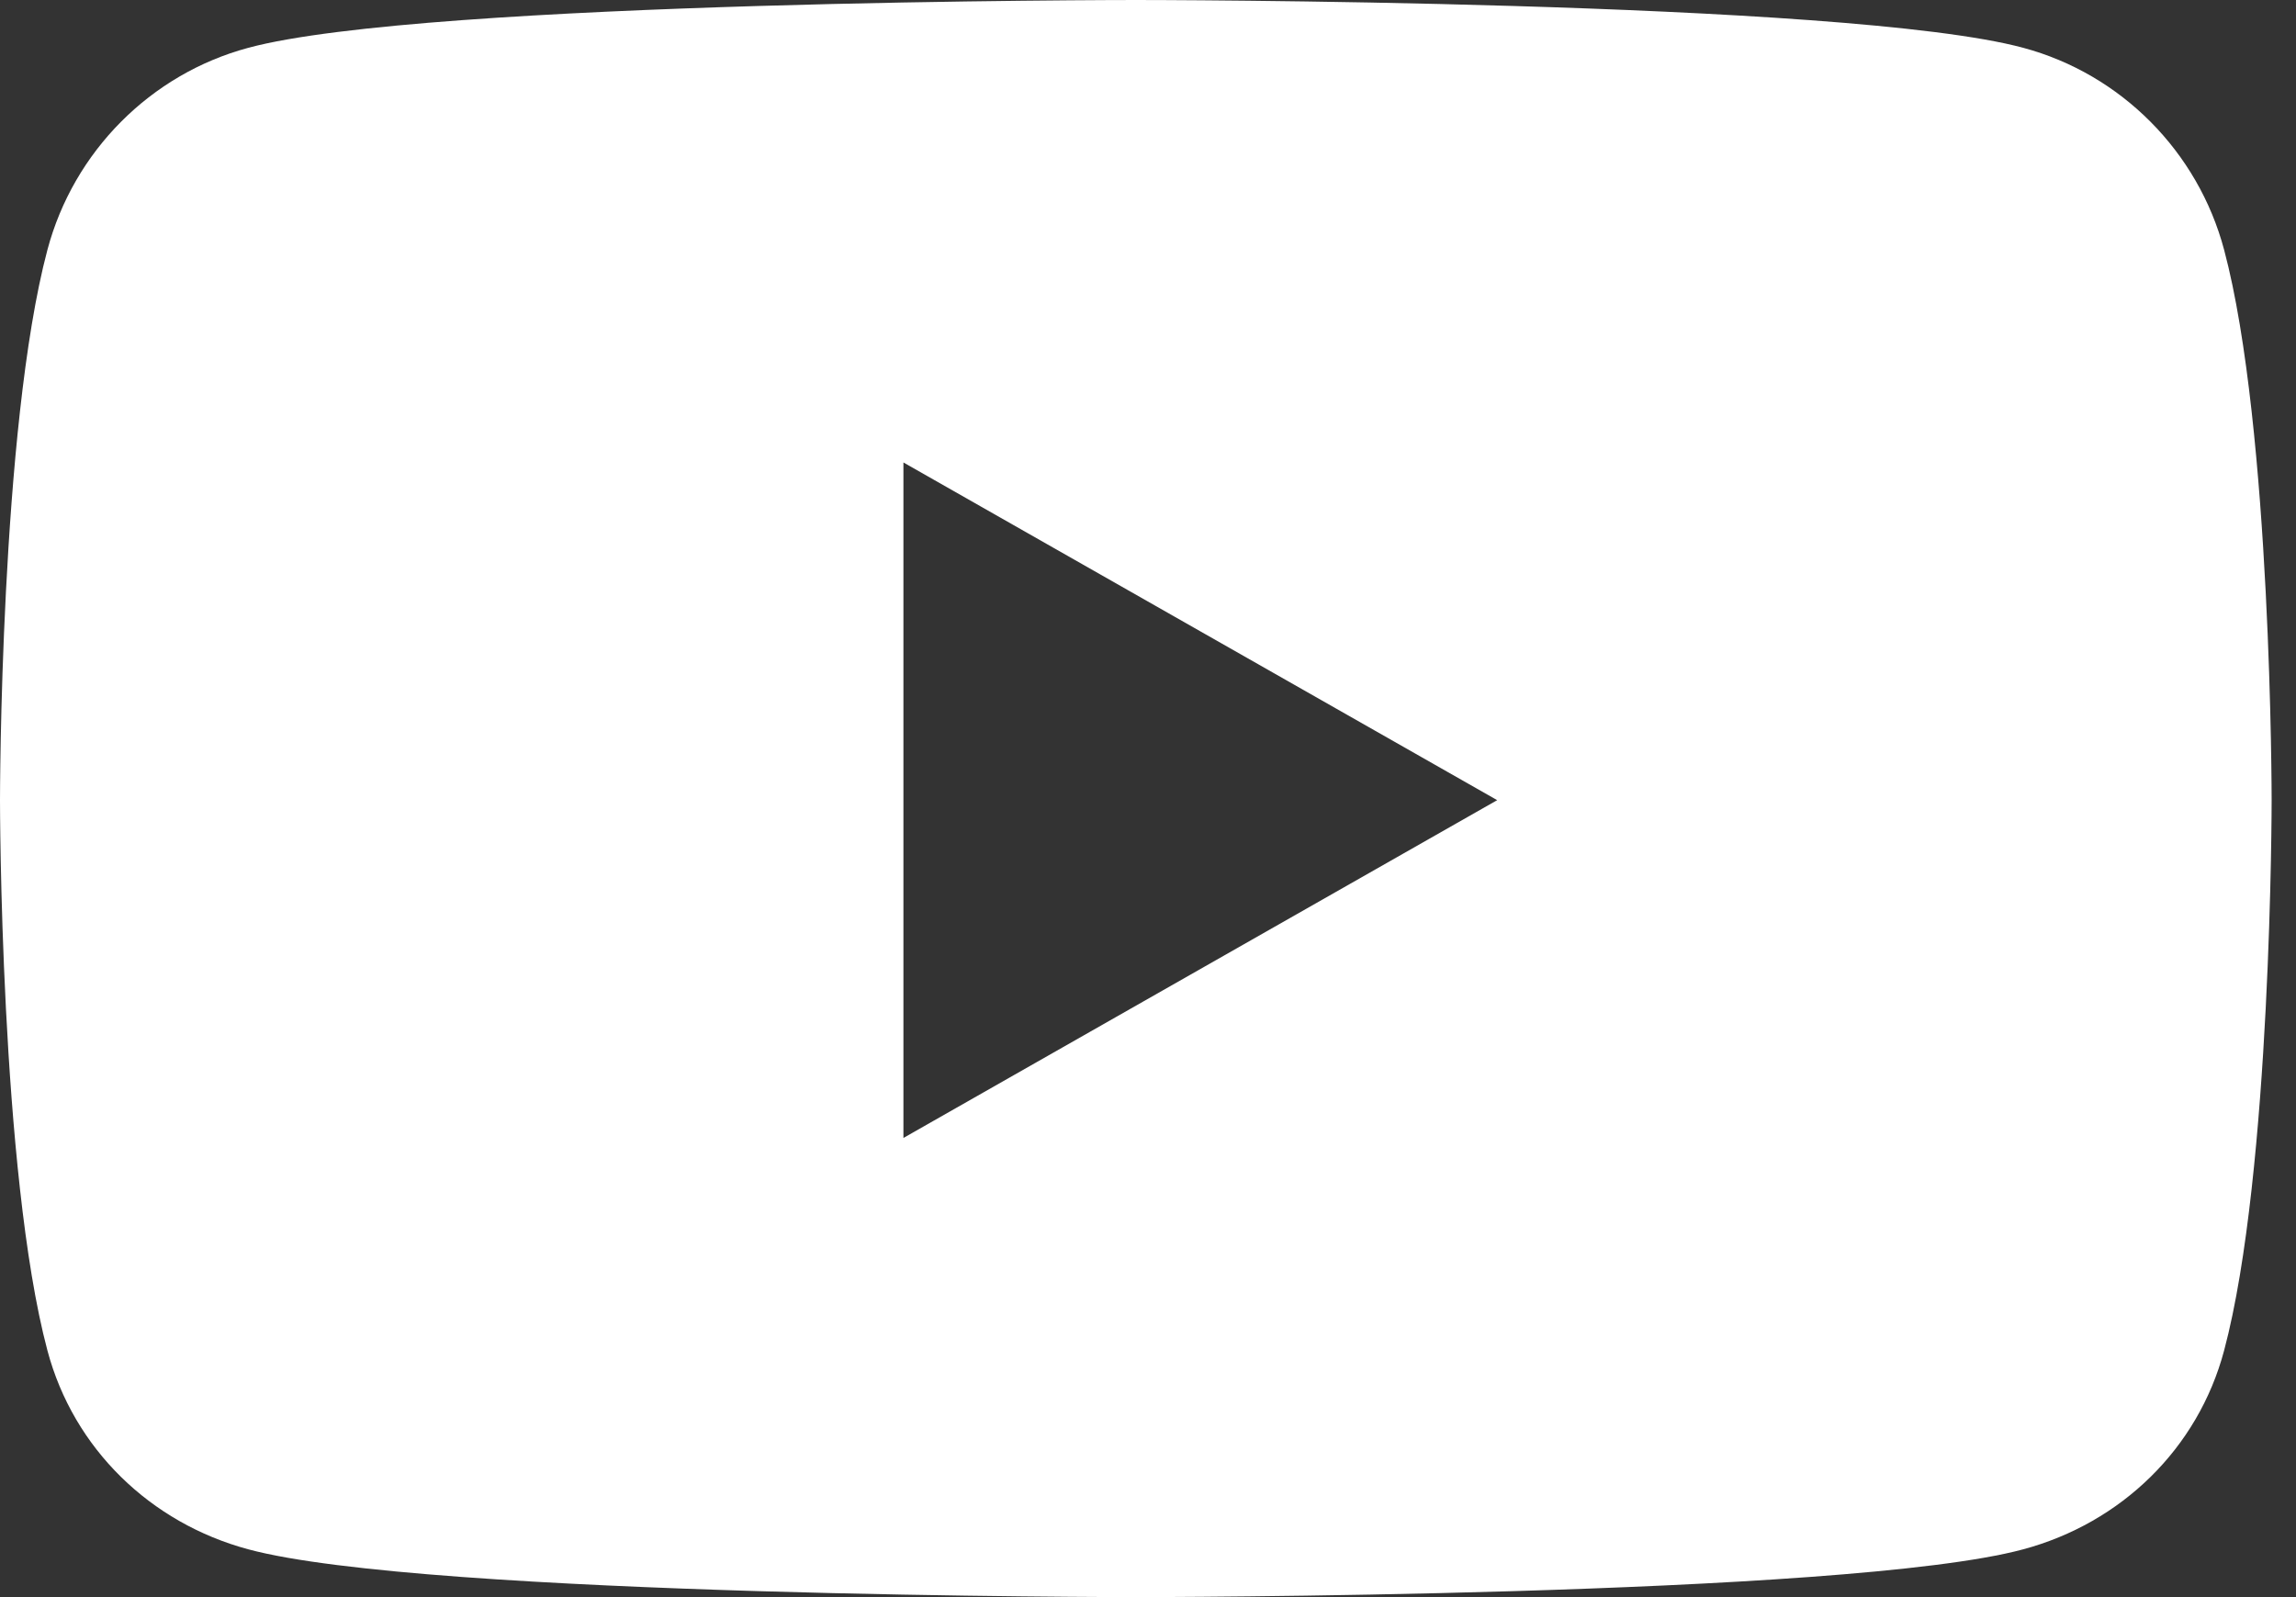 <svg width="23" height="16" viewBox="0 0 23 16" xmlns="http://www.w3.org/2000/svg">
<rect x="0" y="0" width="23" height="16" fill="#333333" stroke="none"/>
<path d="M22.28 2.503C22.018 1.518 21.247 0.742 20.268 0.479C18.494 0 11.378 0 11.378 0C11.378 0 4.262 0 2.487 0.479C1.508 0.742 0.737 1.518 0.475 2.503C0 4.29 0 8.016 0 8.016C0 8.016 0 11.743 0.475 13.529C0.737 14.514 1.508 15.258 2.487 15.521C4.262 16 11.378 16 11.378 16C11.378 16 18.494 16 20.268 15.521C21.247 15.258 22.018 14.514 22.28 13.529C22.756 11.743 22.756 8.016 22.756 8.016C22.756 8.016 22.756 4.29 22.28 2.503ZM9.05 11.4V4.633L14.998 8.016L9.05 11.4Z" fill="#fff"/>
</svg>
